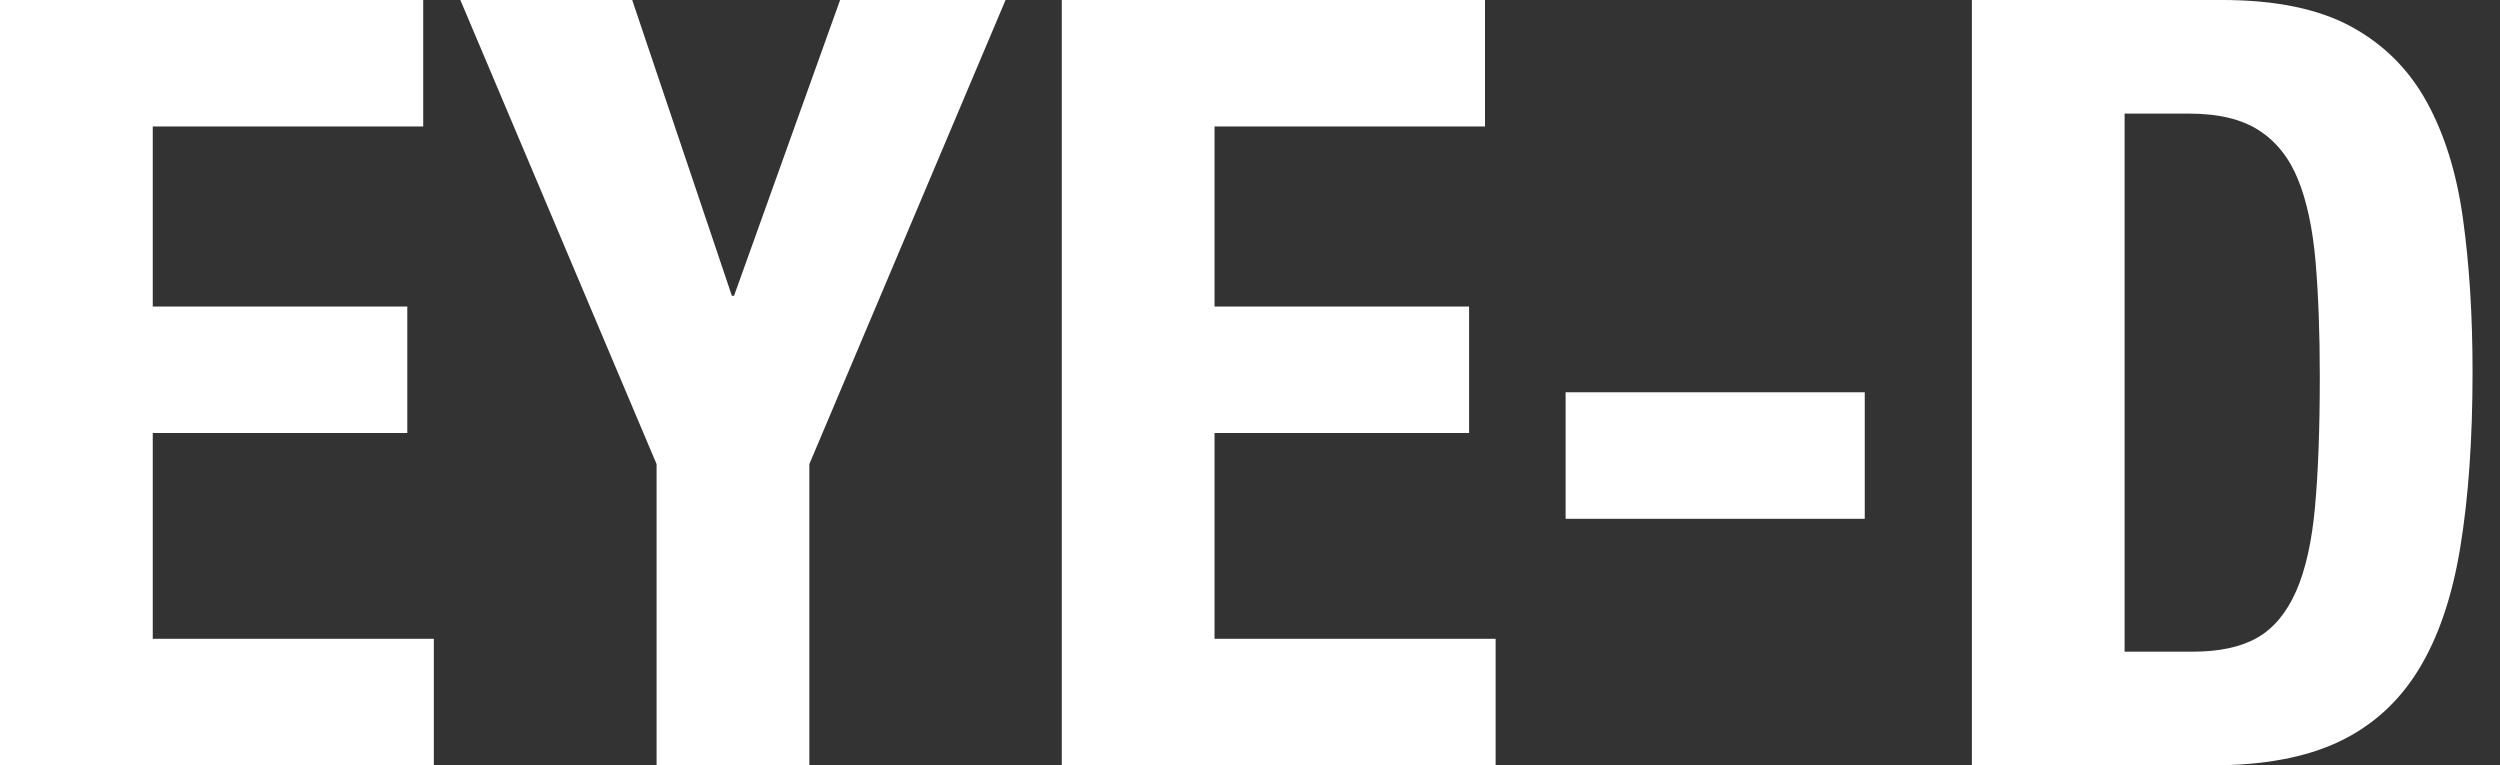 <svg viewBox="0 0 49 15" version="1.1" xmlns="http://www.w3.org/2000/svg" xmlns:xlink="http://www.w3.org/1999/xlink" class="opacity-hover-effect">
    <rect x="0" y="0" width="49" height="15" fill="#333333" stroke="none"/>
    <!-- Generator: Sketch 47.1 (45422) - http://www.bohemiancoding.com/sketch -->
    <defs></defs>
    <g id="Page-1" stroke="none" stroke-width="1" fill="none" fill-rule="evenodd">
        <path d="M8.295,0 L0,0 L0,15 L8.503,15 L8.503,12.521 L2.994,12.521 L2.994,8.487 L7.983,8.487 L7.983,6.008 L2.994,6.008 L2.994,2.479 L8.295,2.479 L8.295,0 Z M12.391,0 L9.023,0 L12.869,9.097 L12.869,15 L15.863,15 L15.863,9.097 L19.709,0 L16.466,0 L14.387,5.798 L14.345,5.798 L12.391,0 Z M29.106,0 L20.811,0 L20.811,15 L29.314,15 L29.314,12.521 L23.805,12.521 L23.805,8.487 L28.794,8.487 L28.794,6.008 L23.805,6.008 L23.805,2.479 L29.106,2.479 L29.106,0 Z M36.549,7.689 L30.686,7.689 L30.686,10.168 L36.549,10.168 L36.549,7.689 Z M41.642,12.773 L42.973,12.773 C43.5,12.773 43.922,12.682 44.241,12.5 C44.56,12.318 44.813,12.017 45,11.597 C45.187,11.176 45.312,10.623 45.374,9.937 C45.437,9.251 45.468,8.396 45.468,7.374 C45.468,6.52 45.44,5.77 45.385,5.126 C45.329,4.482 45.215,3.946 45.042,3.519 C44.868,3.092 44.612,2.77 44.272,2.553 C43.933,2.335 43.479,2.227 42.911,2.227 L41.642,2.227 L41.642,12.773 Z M38.649,0 L43.555,0 C44.595,0 45.433,0.172 46.071,0.515 C46.708,0.858 47.204,1.348 47.557,1.985 C47.911,2.623 48.15,3.389 48.274,4.286 C48.399,5.182 48.462,6.183 48.462,7.29 C48.462,8.606 48.382,9.751 48.222,10.725 C48.063,11.698 47.789,12.5 47.401,13.13 C47.013,13.761 46.493,14.23 45.842,14.538 C45.191,14.846 44.366,15 43.368,15 L38.649,15 L38.649,0 Z" id="EYE-D" fill="#ffffff"></path>
    </g>
</svg>